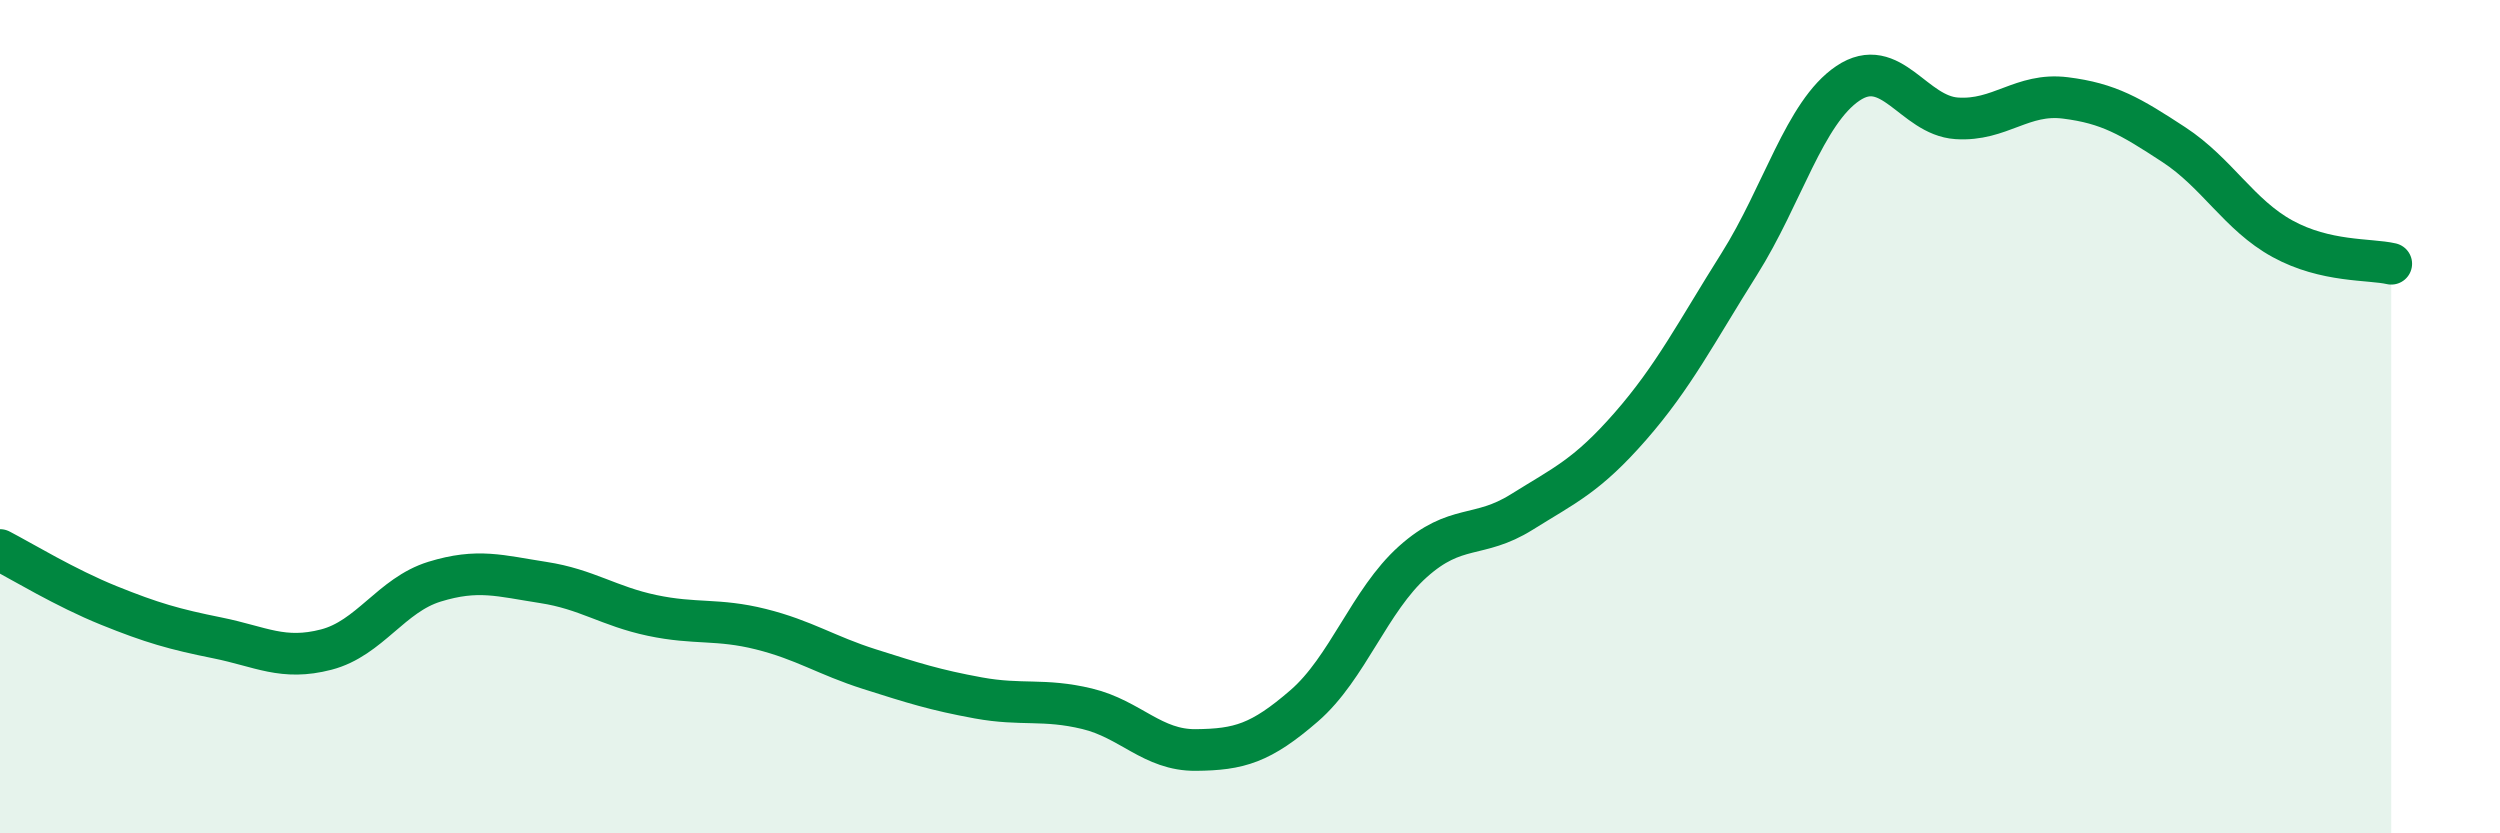 
    <svg width="60" height="20" viewBox="0 0 60 20" xmlns="http://www.w3.org/2000/svg">
      <path
        d="M 0,13.2 C 0.52,13.47 1.57,14.11 2.61,14.53 C 3.65,14.95 4.18,15.1 5.22,15.31 C 6.26,15.52 6.79,15.86 7.83,15.59 C 8.87,15.32 9.39,14.28 10.43,13.96 C 11.47,13.64 12,13.82 13.04,13.98 C 14.08,14.14 14.61,14.55 15.65,14.77 C 16.69,14.99 17.22,14.84 18.26,15.1 C 19.3,15.36 19.83,15.73 20.87,16.06 C 21.91,16.39 22.44,16.56 23.48,16.75 C 24.52,16.94 25.05,16.76 26.09,17.01 C 27.13,17.26 27.66,18.01 28.7,18 C 29.74,17.99 30.26,17.84 31.3,16.94 C 32.34,16.04 32.87,14.41 33.91,13.48 C 34.95,12.55 35.48,12.94 36.52,12.29 C 37.56,11.64 38.09,11.42 39.13,10.23 C 40.17,9.04 40.7,7.99 41.74,6.34 C 42.78,4.69 43.31,2.7 44.35,2 C 45.39,1.3 45.92,2.77 46.96,2.84 C 48,2.91 48.53,2.22 49.57,2.35 C 50.61,2.48 51.13,2.79 52.17,3.47 C 53.21,4.15 53.74,5.16 54.78,5.73 C 55.82,6.3 56.87,6.21 57.39,6.33L57.39 20L0 20Z"
        fill="#008740"
        opacity="0.1"
        stroke-linecap="round"
        stroke-linejoin="round"
      />
      <path
        d="M 0,13.2 C 0.52,13.47 1.57,14.11 2.61,14.53 C 3.65,14.95 4.18,15.1 5.22,15.31 C 6.26,15.52 6.79,15.86 7.83,15.59 C 8.87,15.32 9.39,14.28 10.43,13.96 C 11.47,13.64 12,13.82 13.04,13.98 C 14.08,14.14 14.61,14.55 15.65,14.77 C 16.69,14.99 17.22,14.84 18.26,15.1 C 19.3,15.36 19.83,15.73 20.87,16.06 C 21.91,16.39 22.44,16.56 23.48,16.75 C 24.52,16.94 25.05,16.76 26.09,17.01 C 27.13,17.26 27.66,18.01 28.7,18 C 29.74,17.99 30.26,17.84 31.3,16.94 C 32.34,16.04 32.87,14.41 33.91,13.48 C 34.95,12.55 35.48,12.94 36.52,12.29 C 37.56,11.64 38.09,11.42 39.13,10.23 C 40.17,9.04 40.7,7.99 41.74,6.34 C 42.78,4.69 43.31,2.7 44.35,2 C 45.39,1.3 45.92,2.77 46.96,2.84 C 48,2.91 48.53,2.22 49.57,2.35 C 50.61,2.48 51.13,2.79 52.17,3.47 C 53.21,4.15 53.74,5.16 54.78,5.73 C 55.82,6.3 56.87,6.21 57.39,6.33"
        stroke="#008740"
        stroke-width="1"
        fill="none"
        stroke-linecap="round"
        stroke-linejoin="round"
      />
    </svg>
  